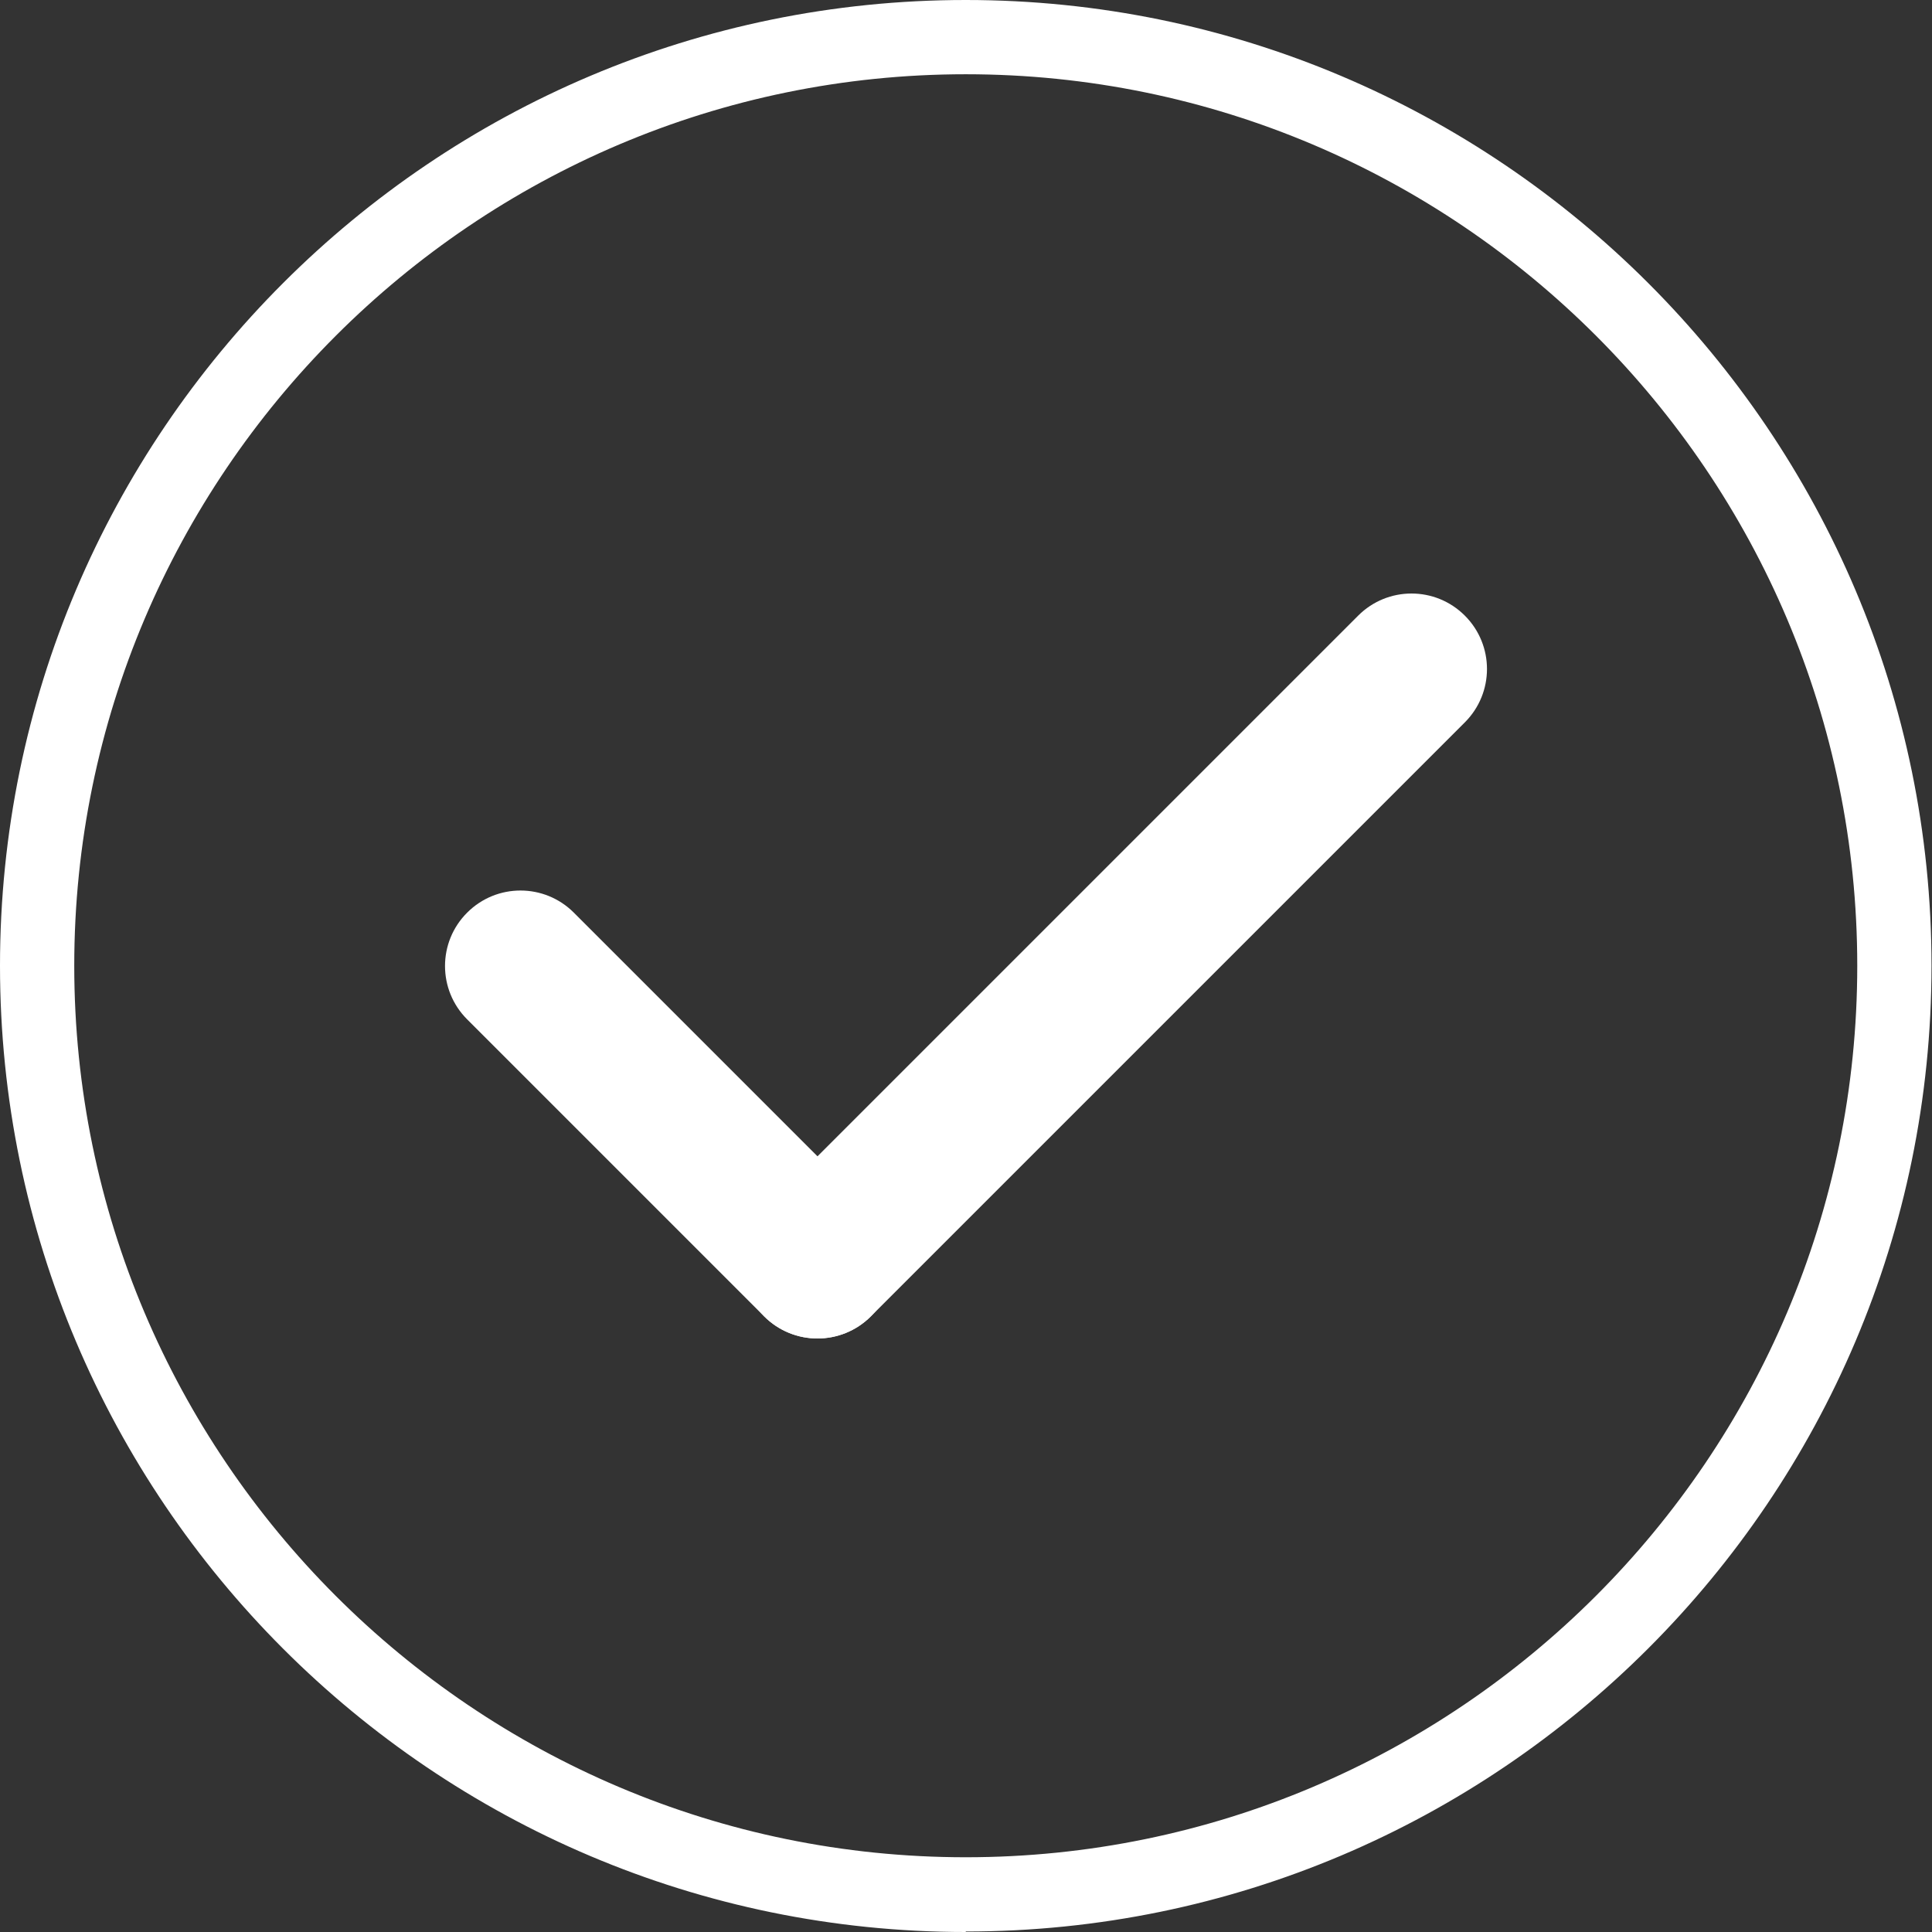 <?xml version="1.0" encoding="UTF-8"?> <svg xmlns="http://www.w3.org/2000/svg" id="Capa_2" data-name="Capa 2" viewBox="0 0 39.29 39.29"><rect x="0" y="0" width="39.29" height="39.29" fill="#333333" stroke="none"/><defs><style> .cls-1 { fill: #fff; } </style></defs><g id="Capa_1-2" data-name="Capa 1"><path class="cls-1" d="m19.64,39.29C8.81,39.29,0,30.48,0,19.64S8.81,0,19.64,0s19.64,8.81,19.64,19.64-8.81,19.64-19.64,19.64Zm0-37.78C9.65,1.51,1.51,9.65,1.51,19.64s8.13,18.13,18.13,18.13,18.13-8.13,18.13-18.13S29.64,1.51,19.64,1.51Z"></path><g><path class="cls-1" d="m15.54,26.77l-6.04-6.04c-.6-.6-.6-1.57,0-2.17s1.57-.6,2.17,0l6.04,6.04c.6.6.6,1.57,0,2.17-.6.6-1.57.6-2.17,0Z"></path><path class="cls-1" d="m29.79,14.69l-12.08,12.08c-.6.6-1.57.6-2.17,0s-.6-1.57,0-2.17l12.08-12.08c.6-.6,1.57-.6,2.17,0,.6.6.6,1.57,0,2.17Z"></path></g></g></svg> 